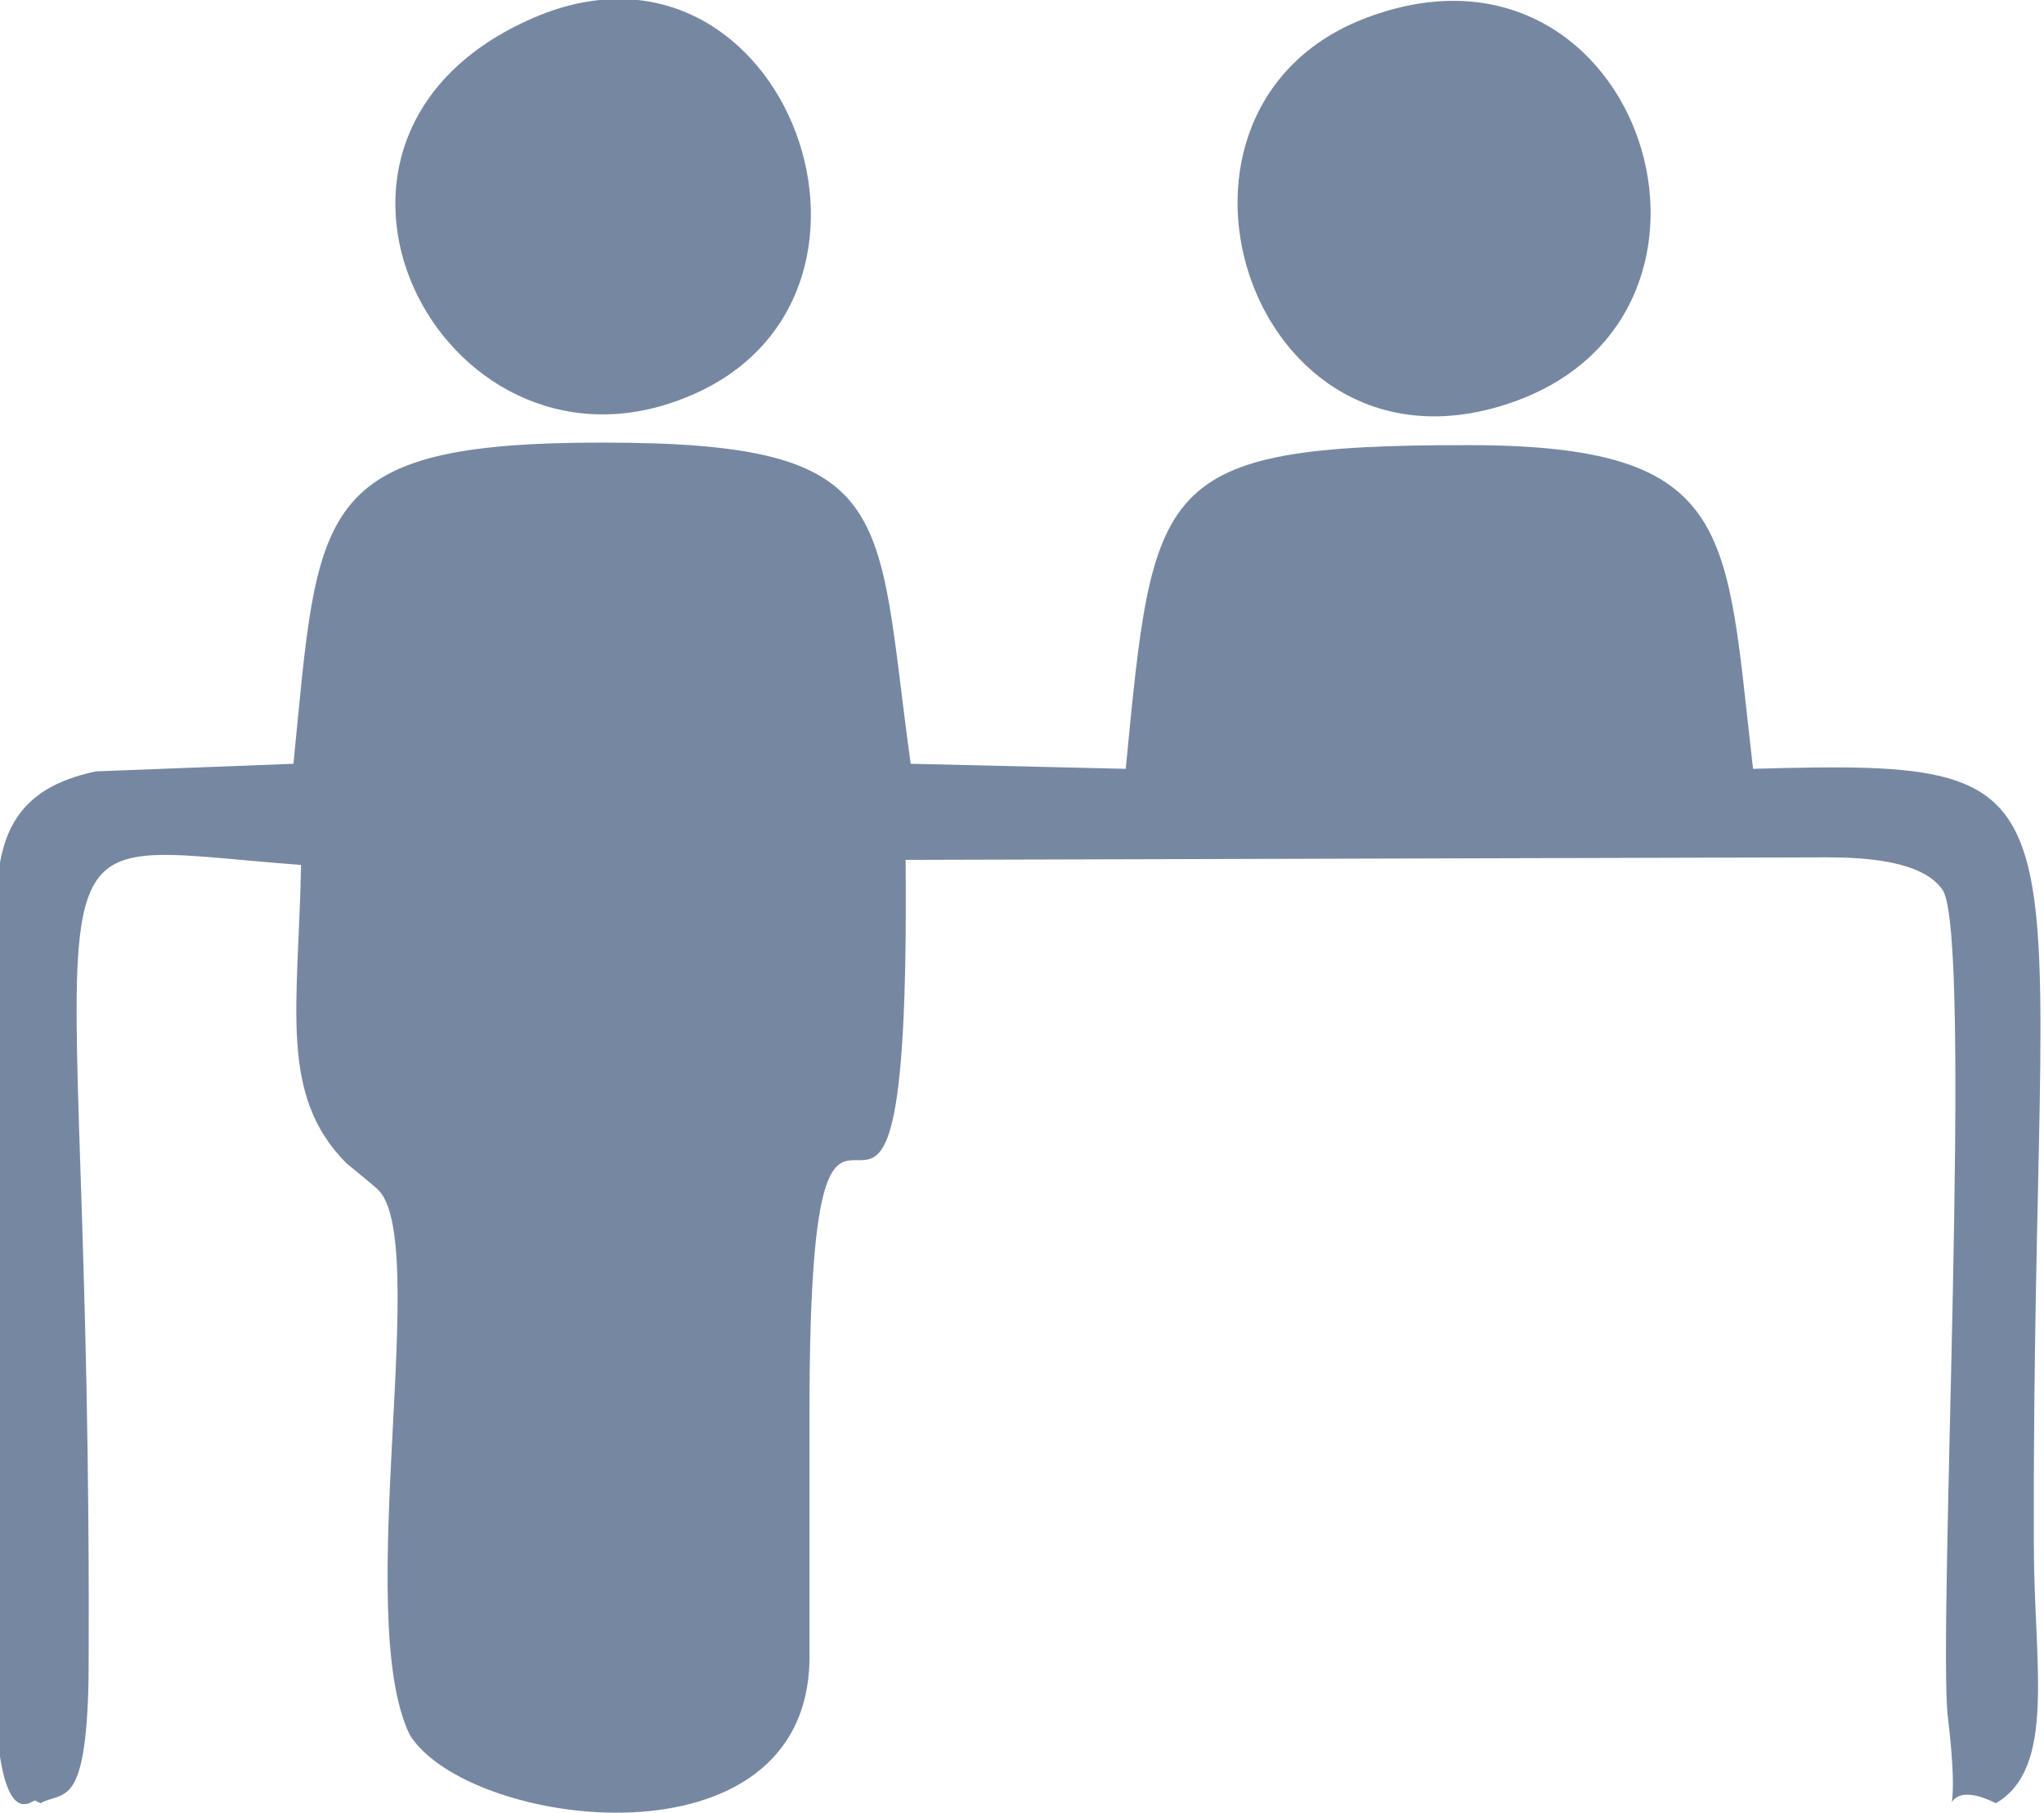 <?xml version="1.0" encoding="UTF-8"?>
<!DOCTYPE svg PUBLIC "-//W3C//DTD SVG 1.1//EN" "http://www.w3.org/Graphics/SVG/1.1/DTD/svg11.dtd">
<!-- Creator: CorelDRAW 2021.5 -->
<svg xmlns="http://www.w3.org/2000/svg" xml:space="preserve" width="6.614mm" height="5.869mm" version="1.1" style="shape-rendering:geometricPrecision; text-rendering:geometricPrecision; image-rendering:optimizeQuality; fill-rule:evenodd; clip-rule:evenodd"
viewBox="0 0 8.08 7.17"
 xmlns:xlink="http://www.w3.org/1999/xlink"
 xmlns:xodm="http://www.corel.com/coreldraw/odm/2003">
 <defs>
  <style type="text/css">
   <![CDATA[
    .fil0 {fill:#7688A1}
   ]]>
  </style>
 </defs>
 <g id="Layer_x0020_1">
  <g id="_1888462656720">
   <path class="fil0" d="M0.16 7.13c0.09,-0.05 0.18,0.03 0.19,-0.49 0.02,-3.54 -0.38,-3.31 0.84,-3.22 -0.01,0.56 -0.09,0.91 0.18,1.18 0,0 0.11,0.09 0.12,0.1 0.22,0.19 -0.1,1.69 0.13,2.16 0.23,0.37 1.58,0.55 1.58,-0.31l0 -0.97c-0,-2.05 0.4,0.13 0.38,-2.18l3.64 -0.01c0.14,0 0.38,0.01 0.46,0.13 0.12,0.19 -0.02,2.92 0.02,3.27 0.07,0.58 -0.09,0.2 0.19,0.34 0.24,-0.14 0.15,-0.55 0.15,-1.02 -0.01,-3.02 0.32,-3.11 -1.11,-3.07 -0.11,-0.94 -0.06,-1.28 -1.13,-1.28 -1.24,0 -1.24,0.15 -1.35,1.28l-0.85 -0.02c-0.14,-1.01 -0.04,-1.27 -1.22,-1.27 -1.15,-0 -1.12,0.26 -1.22,1.27l-0.78 0.03c-0.48,0.1 -0.39,0.47 -0.39,0.97l-0.01 2.69c0.02,0.56 0.15,0.4 0.16,0.41z"/>
   <path class="fil0" d="M5.43 0.06c-0.99,0.34 -0.5,1.9 0.55,1.53 1,-0.35 0.51,-1.9 -0.55,-1.53z"/>
   <path class="fil0" d="M2.11 0.07c-1.09,0.47 -0.37,1.87 0.58,1.51 0.99,-0.37 0.42,-1.94 -0.58,-1.51z"/>
  </g>
 </g>
</svg>
